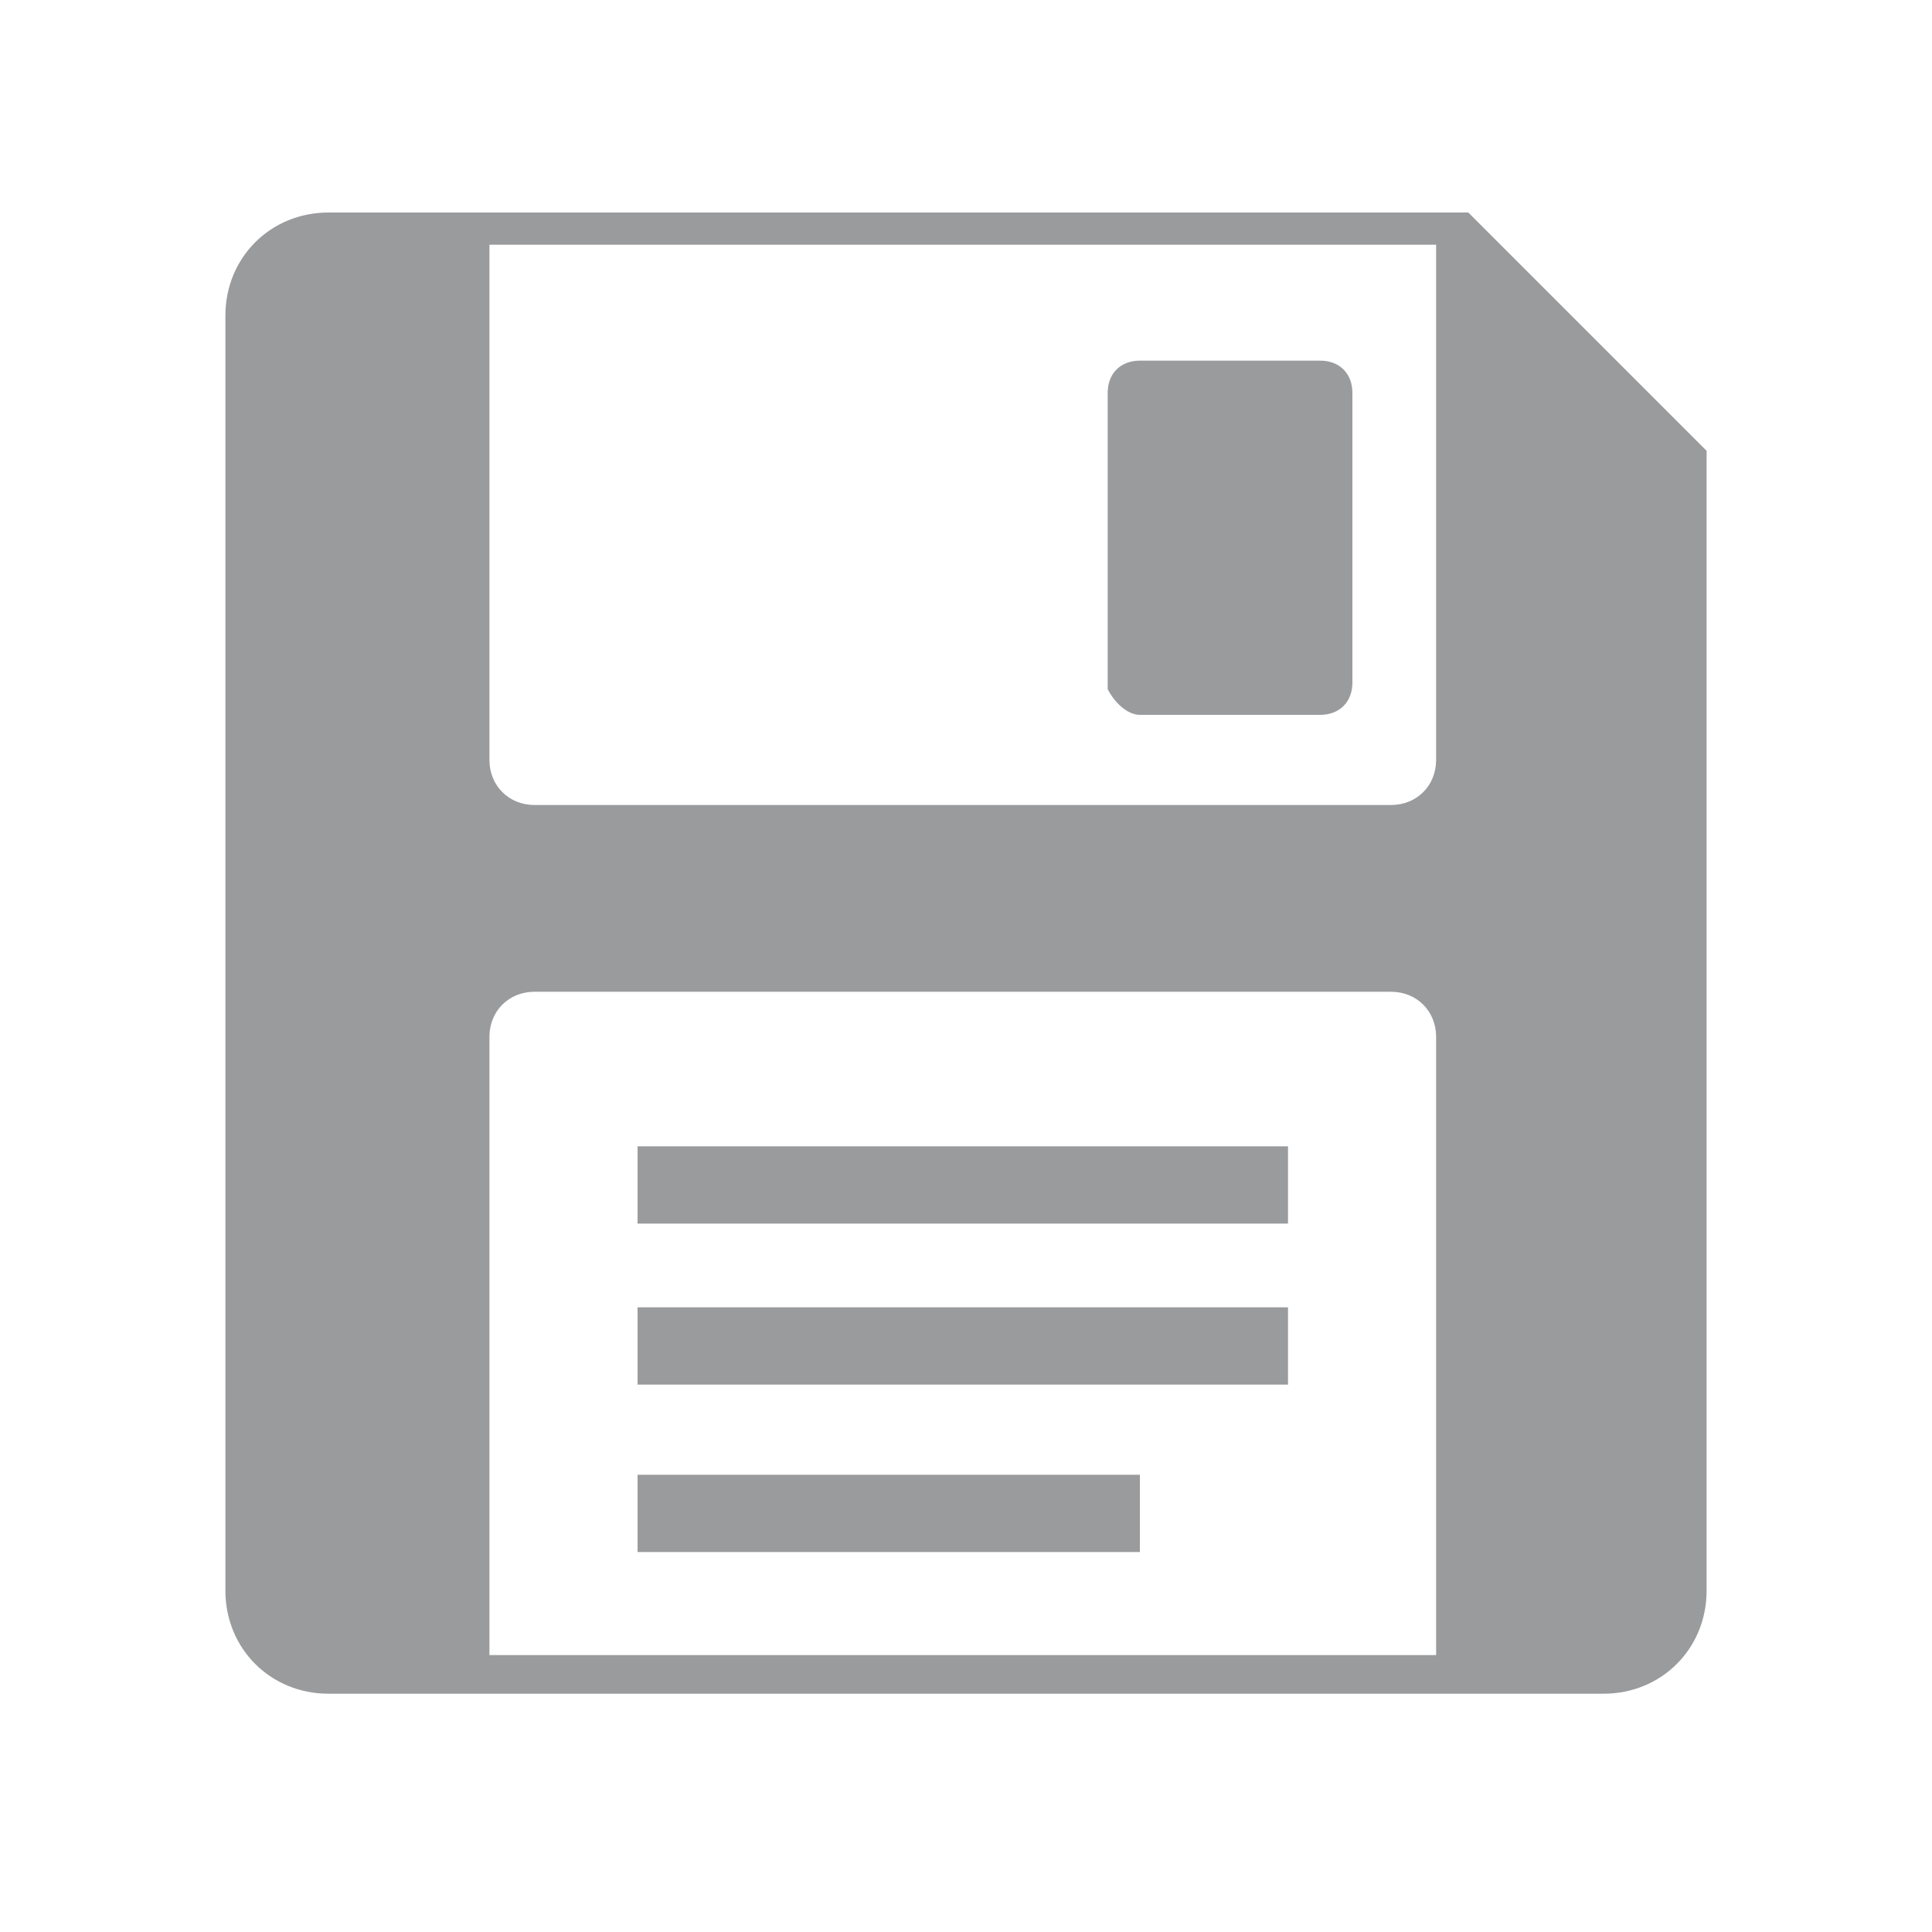 <svg version="1.1" id="Layer_1" xmlns="http://www.w3.org/2000/svg" xmlns:xlink="http://www.w3.org/1999/xlink" x="0px" y="0px"
	 width="30px" height="30px" viewBox="0 0 30 30" enable-background="new 0 0 30 30" xml:space="preserve">
<g>
	<path fill="#999b9d" d="M17.7,11.1h2.8c0.3,0,0.5-0.2,0.5-0.5V6.1c0-0.3-0.2-0.5-0.5-0.5h-2.8c-0.3,0-0.5,0.2-0.5,0.5v4.6
		C17.3,10.9,17.5,11.1,17.7,11.1z"/>
	<path fill="#999b9d" d="M22.8,3.3H5.1C4.2,3.3,3.5,4,3.5,4.9v19.8c0,0.9,0.7,1.6,1.6,1.6h19.8c0.9,0,1.6-0.7,1.6-1.6V7L22.8,3.3z
		 M22.3,17.5v8.2H7.6v-8.2v-1.4c0-0.4,0.3-0.7,0.7-0.7h13.3c0.4,0,0.7,0.3,0.7,0.7V17.5z M22.3,10.4v1.4c0,0.4-0.3,0.7-0.7,0.7H8.3
		c-0.4,0-0.7-0.3-0.7-0.7v-1.4V3.8h14.7V10.4z"/>
	<rect x="9.9" y="17.8" fill="#999b9d" width="10.1" height="1.2"/>
	<rect x="9.9" y="20.3" fill="#999b9d" width="10.1" height="1.2"/>
	<rect x="9.9" y="22.9" fill="#999b9d" width="7.8" height="1.2"/>
</g>
</svg>
